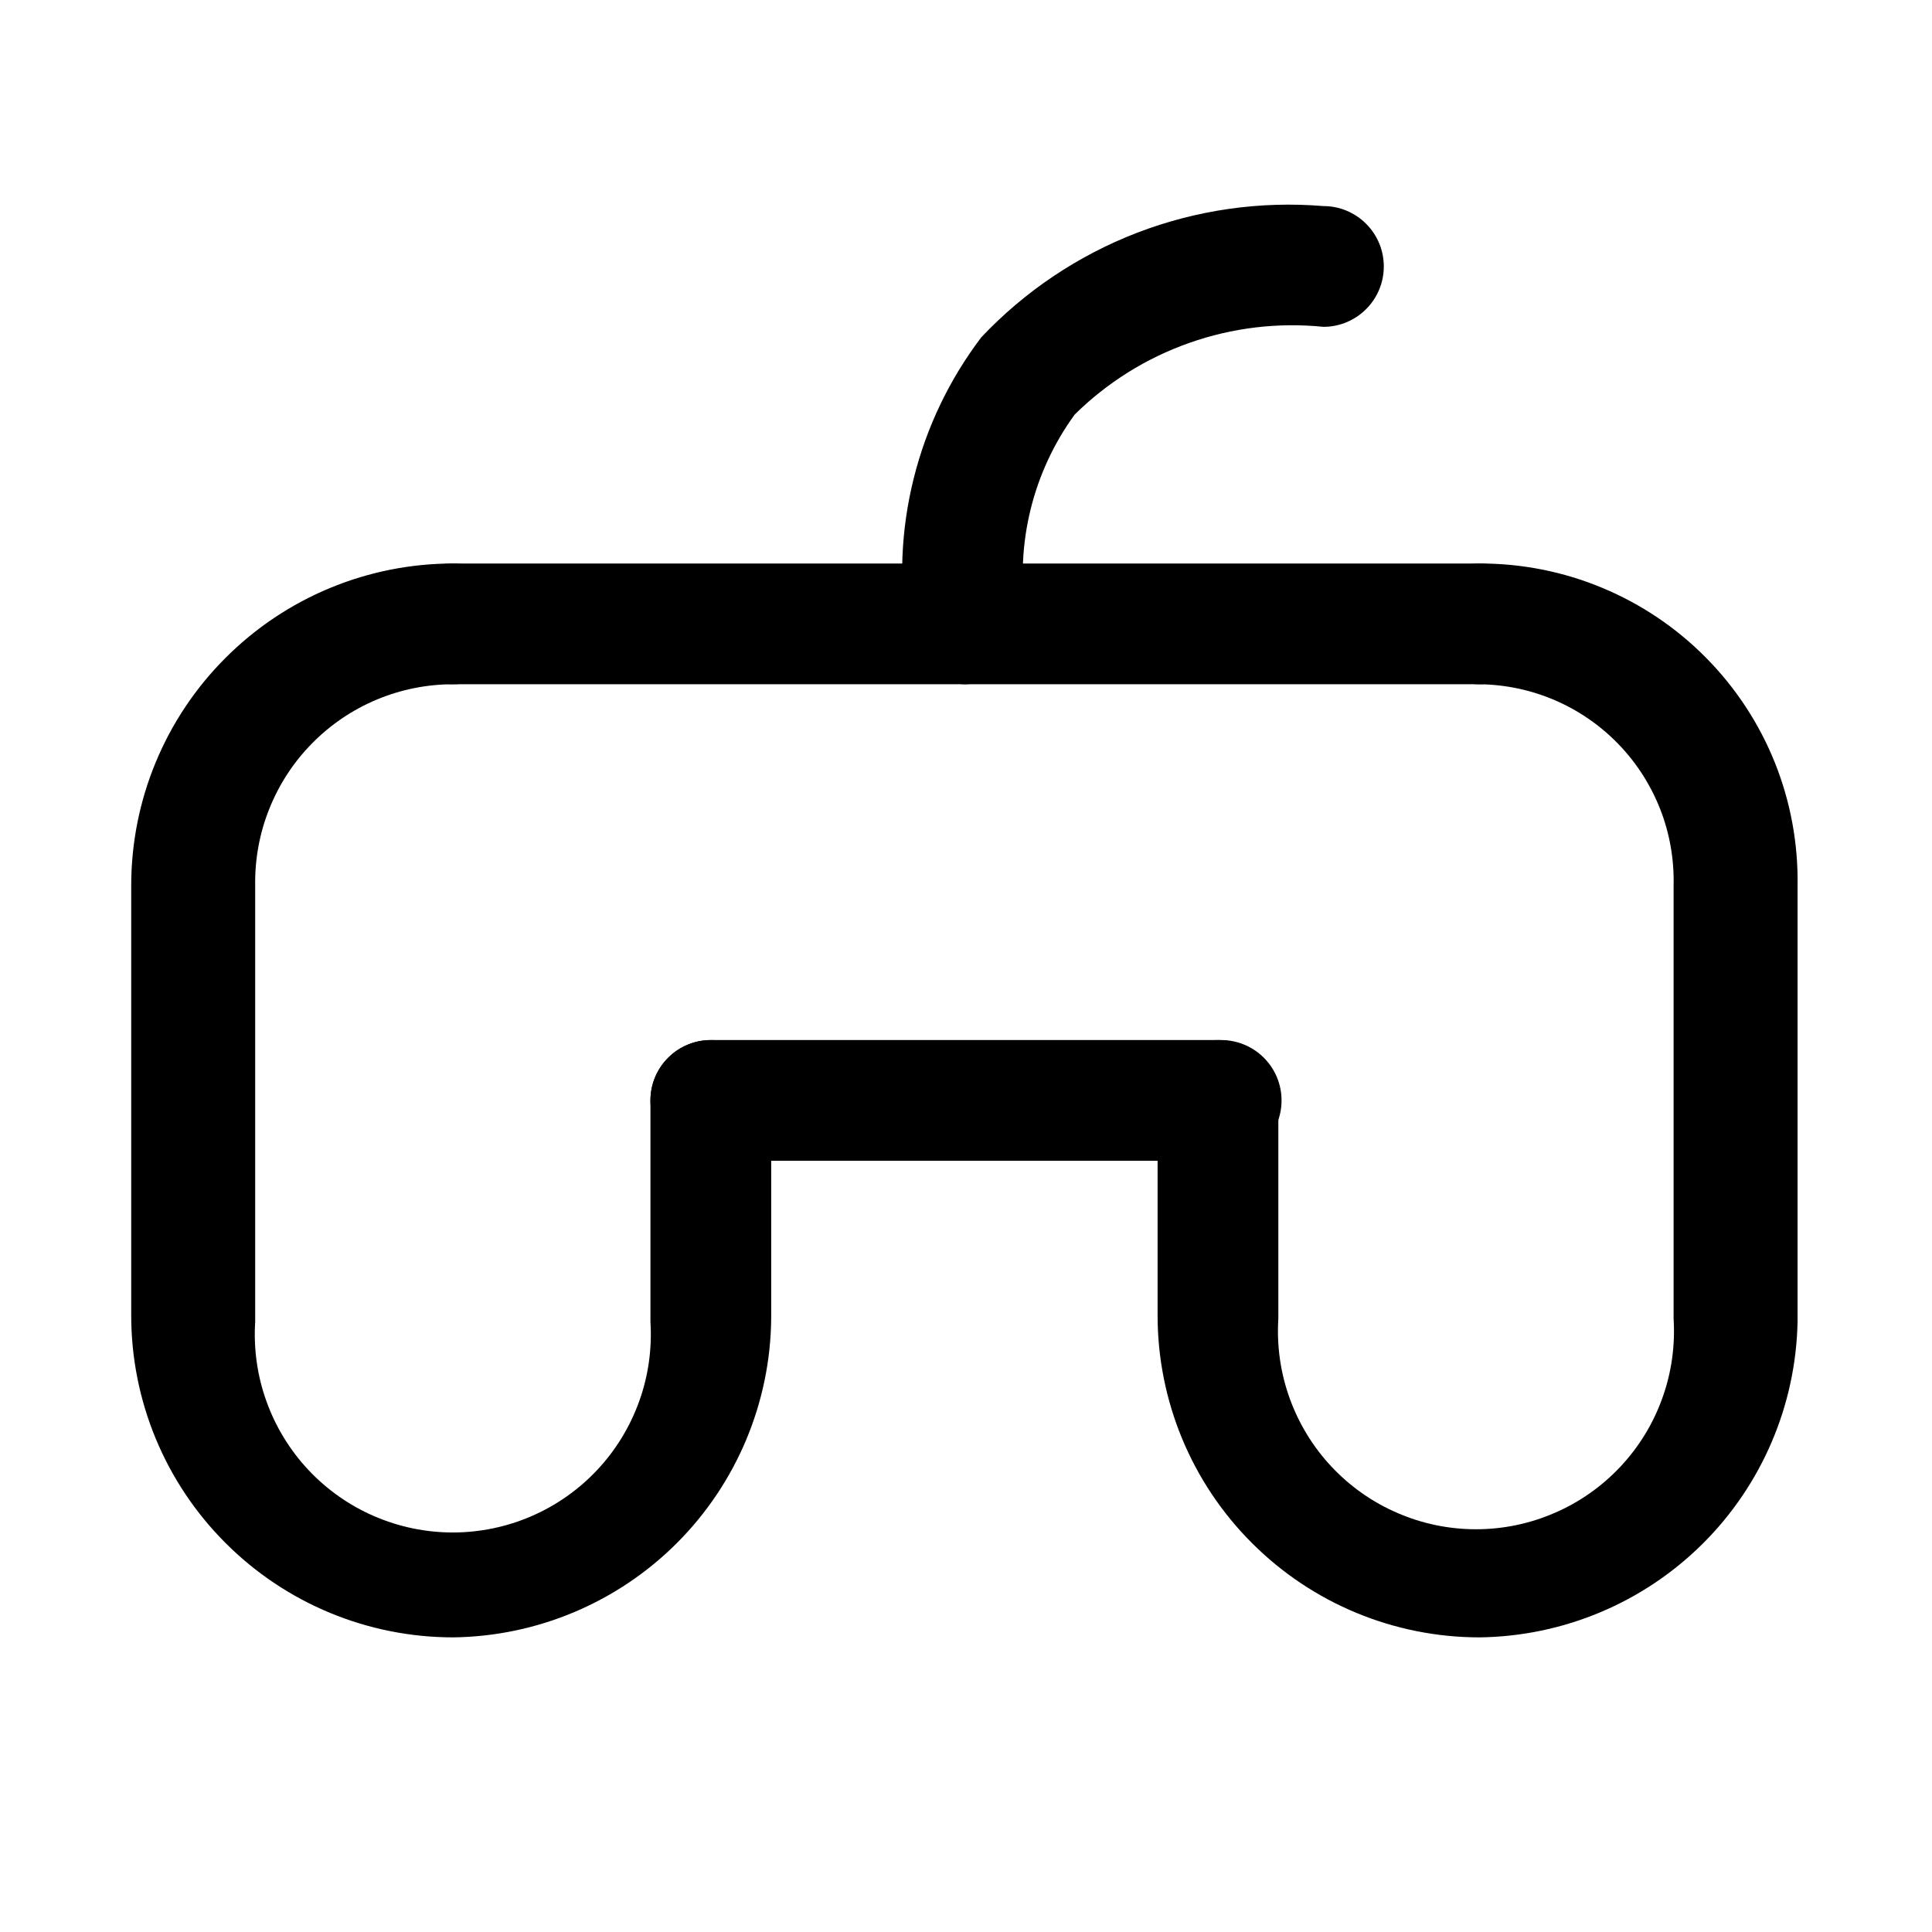 <?xml version="1.0" encoding="utf-8"?><!-- Скачано с сайта svg4.ru / Downloaded from svg4.ru -->
<svg width="800px" height="800px" viewBox="0 0 24 24" fill="none" xmlns="http://www.w3.org/2000/svg">
<path d="M12 8.5C11.826 8.5 11.658 8.439 11.524 8.328C11.39 8.216 11.301 8.061 11.27 7.89C11.164 7.243 11.191 6.581 11.35 5.945C11.508 5.309 11.794 4.712 12.19 4.19C12.731 3.617 13.393 3.173 14.129 2.89C14.865 2.608 15.655 2.495 16.44 2.56C16.538 2.56 16.636 2.579 16.727 2.617C16.818 2.655 16.901 2.71 16.97 2.78C17.04 2.849 17.095 2.932 17.133 3.023C17.171 3.114 17.19 3.212 17.19 3.31C17.19 3.408 17.171 3.506 17.133 3.597C17.095 3.688 17.04 3.771 16.97 3.84C16.901 3.91 16.818 3.965 16.727 4.003C16.636 4.041 16.538 4.06 16.44 4.06C15.877 4.003 15.307 4.071 14.773 4.26C14.239 4.448 13.753 4.752 13.35 5.15C12.832 5.862 12.613 6.749 12.74 7.62C12.772 7.815 12.728 8.014 12.616 8.176C12.504 8.339 12.333 8.451 12.14 8.49L12 8.5Z" fill="#000000"/>
<path d="M5.63 20.34C4.569 20.34 3.552 19.919 2.802 19.168C2.051 18.418 1.63 17.401 1.63 16.34V11C1.63 9.939 2.051 8.922 2.802 8.172C3.552 7.421 4.569 7 5.63 7C5.829 7 6.02 7.079 6.16 7.22C6.301 7.36 6.38 7.551 6.38 7.75C6.38 7.949 6.301 8.14 6.16 8.28C6.02 8.421 5.829 8.5 5.63 8.5C5.304 8.5 4.98 8.565 4.679 8.691C4.378 8.817 4.105 9.002 3.876 9.235C3.647 9.467 3.467 9.743 3.346 10.046C3.224 10.349 3.165 10.674 3.17 11V16.42C3.149 16.756 3.196 17.092 3.31 17.408C3.424 17.725 3.601 18.015 3.831 18.26C4.061 18.505 4.339 18.701 4.647 18.834C4.956 18.968 5.289 19.037 5.625 19.037C5.961 19.037 6.294 18.968 6.603 18.834C6.911 18.701 7.189 18.505 7.419 18.26C7.649 18.015 7.826 17.725 7.94 17.408C8.054 17.092 8.101 16.756 8.08 16.42V13.67C8.08 13.471 8.159 13.28 8.3 13.14C8.44 12.999 8.631 12.92 8.83 12.92C9.029 12.92 9.22 12.999 9.36 13.14C9.501 13.28 9.58 13.471 9.58 13.67V16.38C9.57 17.425 9.15 18.425 8.412 19.165C7.674 19.905 6.675 20.327 5.63 20.34Z" fill="#000000"/>
<path d="M18.38 20.34C17.319 20.34 16.302 19.919 15.552 19.168C14.801 18.418 14.38 17.401 14.38 16.34V13.67C14.38 13.471 14.459 13.28 14.6 13.14C14.74 12.999 14.931 12.92 15.13 12.92C15.329 12.92 15.52 12.999 15.66 13.14C15.801 13.28 15.88 13.471 15.88 13.67V16.38C15.859 16.716 15.906 17.052 16.02 17.368C16.134 17.685 16.311 17.975 16.541 18.22C16.771 18.465 17.049 18.661 17.358 18.794C17.666 18.928 17.999 18.997 18.335 18.997C18.671 18.997 19.004 18.928 19.312 18.794C19.621 18.661 19.899 18.465 20.129 18.22C20.359 17.975 20.537 17.685 20.65 17.368C20.764 17.052 20.811 16.716 20.79 16.38V11C20.798 10.677 20.742 10.356 20.625 10.055C20.507 9.754 20.332 9.479 20.107 9.246C19.883 9.014 19.615 8.828 19.319 8.7C19.022 8.572 18.703 8.504 18.38 8.5C18.181 8.5 17.99 8.421 17.85 8.28C17.709 8.14 17.63 7.949 17.63 7.75C17.63 7.551 17.709 7.36 17.85 7.22C17.99 7.079 18.181 7 18.38 7C18.903 6.999 19.422 7.101 19.905 7.303C20.388 7.504 20.826 7.799 21.194 8.172C21.562 8.544 21.852 8.986 22.047 9.471C22.242 9.957 22.338 10.477 22.33 11V16.42C22.309 17.458 21.886 18.448 21.148 19.18C20.411 19.911 19.419 20.327 18.38 20.34Z" fill="#000000"/>
<path d="M15.17 14.42H8.83C8.631 14.42 8.44 14.341 8.3 14.2C8.159 14.06 8.08 13.869 8.08 13.67C8.08 13.471 8.159 13.28 8.3 13.14C8.44 12.999 8.631 12.92 8.83 12.92H15.17C15.369 12.92 15.56 12.999 15.7 13.14C15.841 13.28 15.92 13.471 15.92 13.67C15.92 13.869 15.841 14.06 15.7 14.2C15.56 14.341 15.369 14.42 15.17 14.42Z" fill="#000000"/>
<path d="M18.37 8.5H5.62C5.421 8.5 5.23 8.421 5.09 8.28C4.949 8.14 4.87 7.949 4.87 7.75C4.87 7.551 4.949 7.36 5.09 7.22C5.23 7.079 5.421 7 5.62 7H18.37C18.569 7 18.76 7.079 18.9 7.22C19.041 7.36 19.12 7.551 19.12 7.75C19.12 7.949 19.041 8.14 18.9 8.28C18.76 8.421 18.569 8.5 18.37 8.5Z" fill="#000000"/>
</svg>